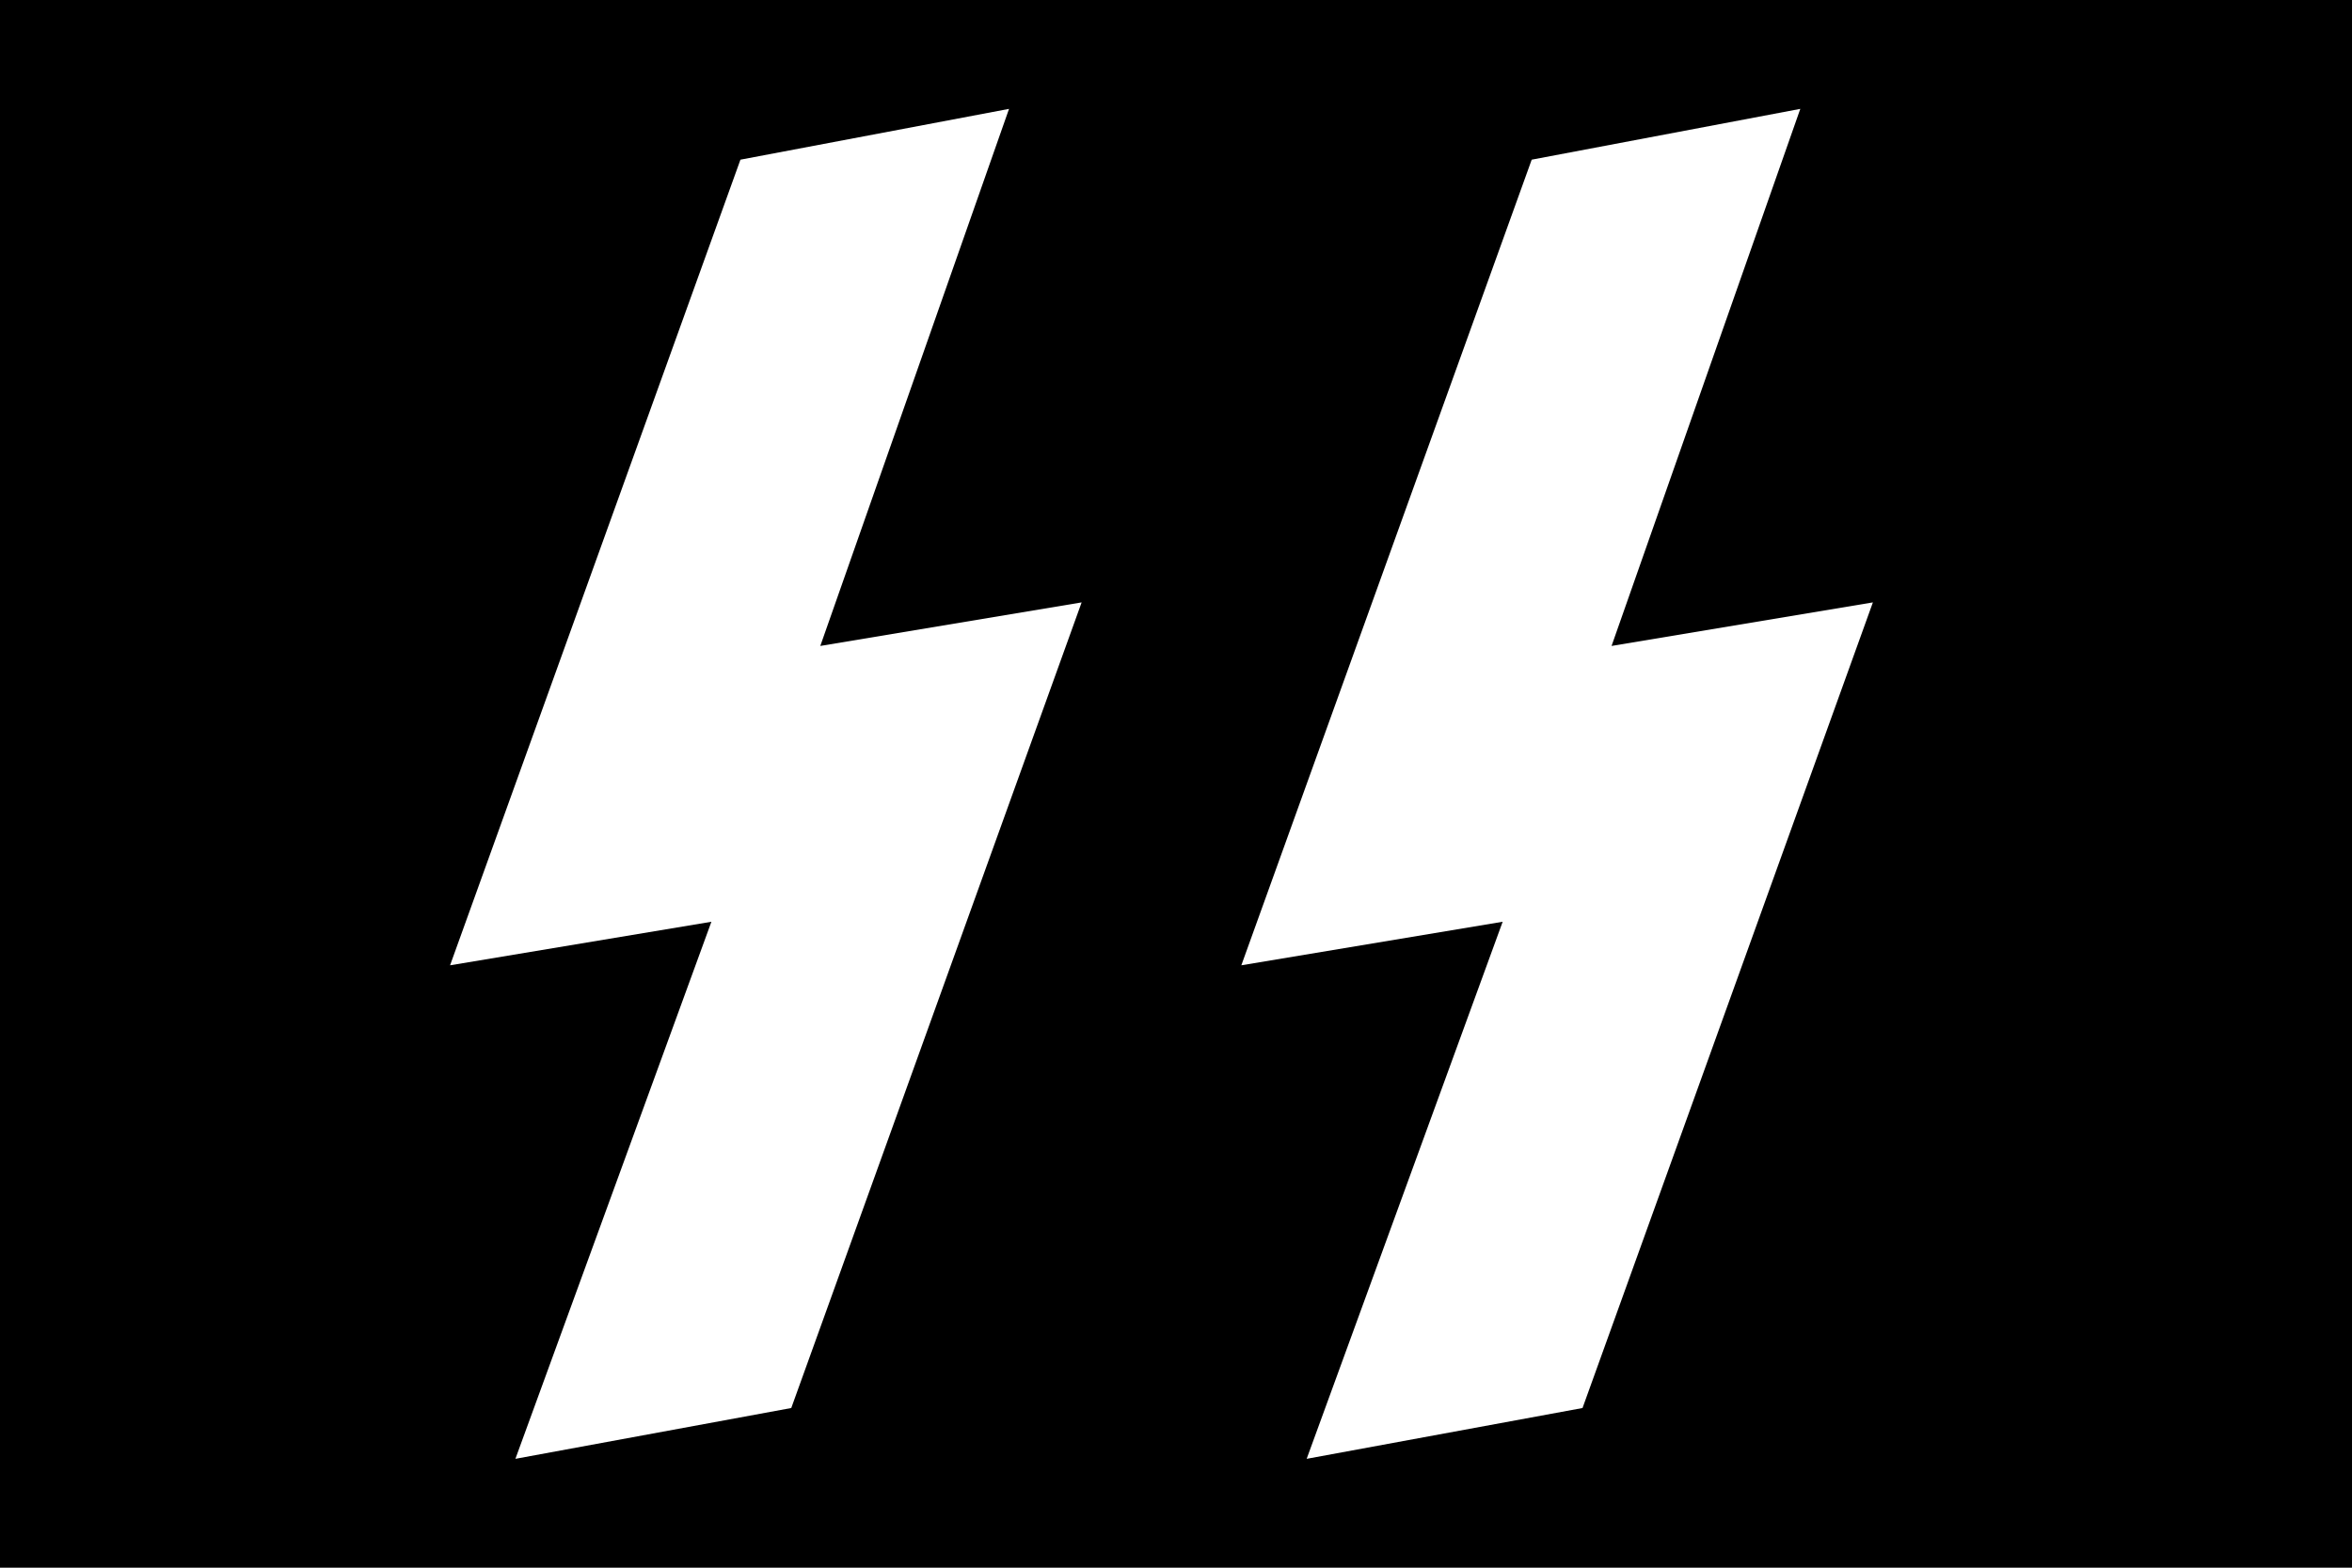 <svg xmlns="http://www.w3.org/2000/svg" width="900" height="600"><path d="M0 0h900v600H0z"/><path d="M283.333 61.111l102.778-19.444-72.222 205.555 100-16.666-111.111 308.333-105.556 19.444 75-205.555-100 16.666zm302.778 0L688.89 41.667l-72.222 205.555 100-16.666-111.111 308.333L500 558.333l75-205.555-100 16.666z" fill="#fff"/></svg>